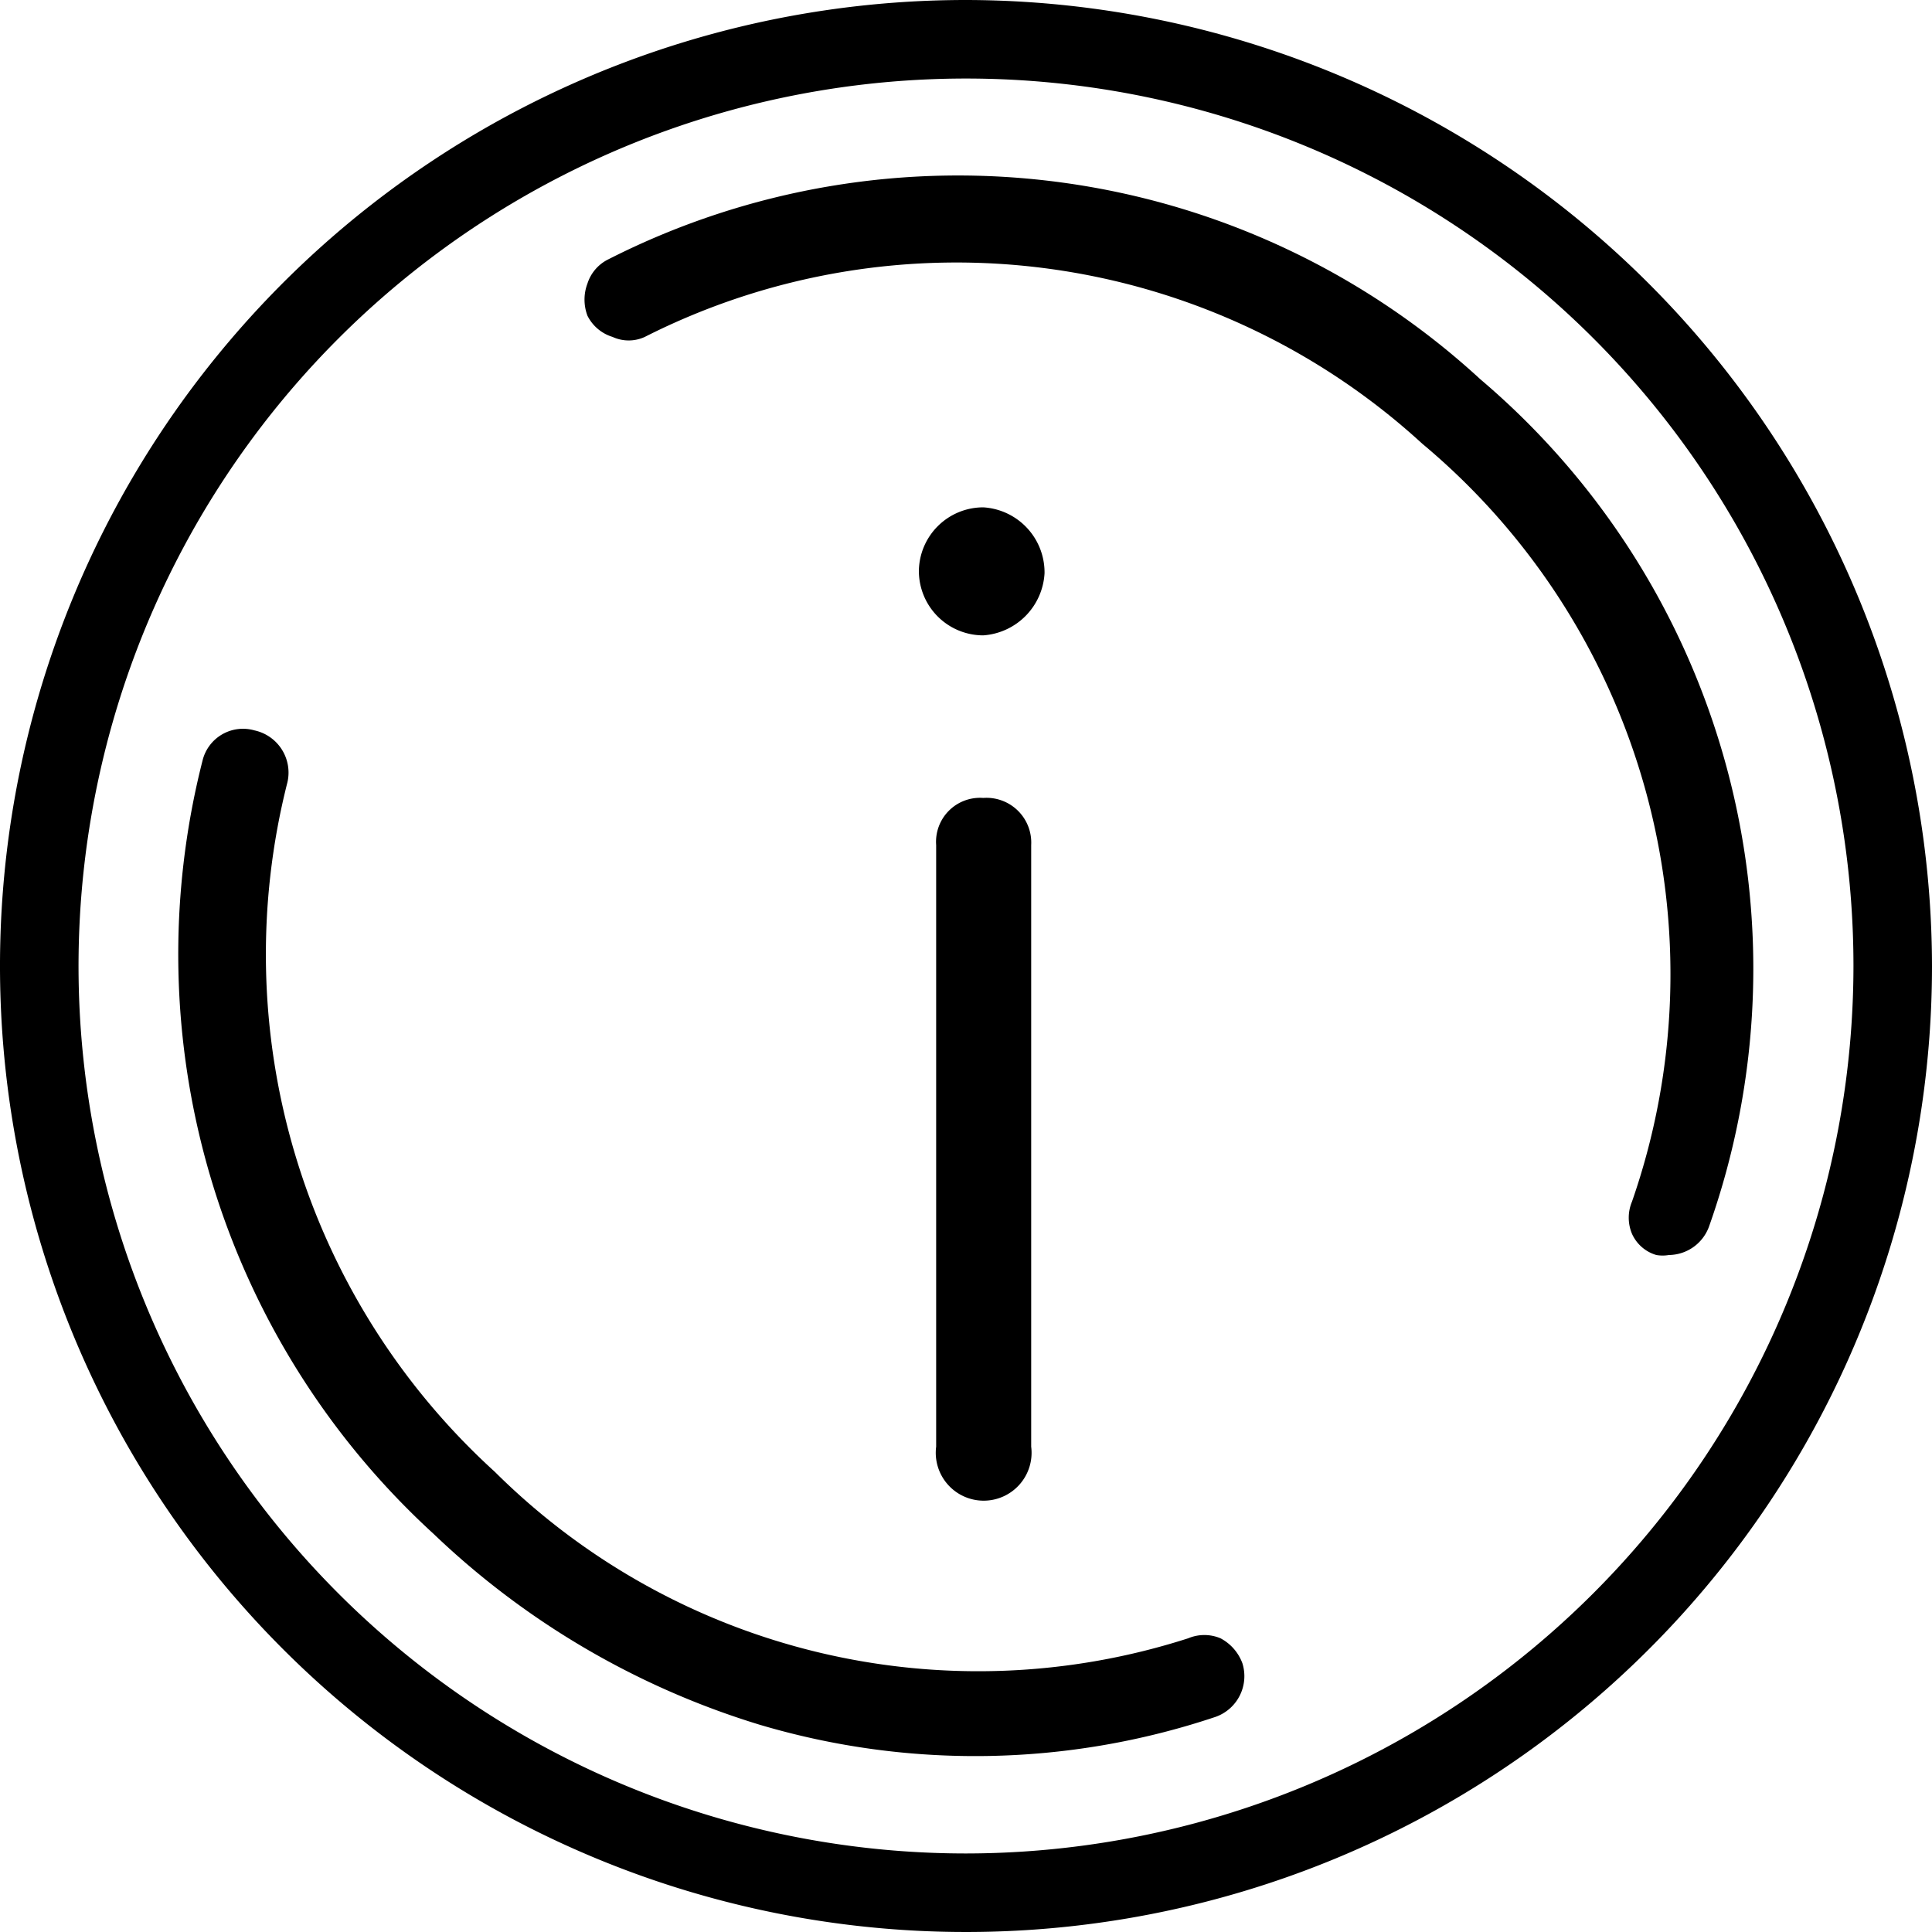 <svg xmlns="http://www.w3.org/2000/svg" data-name="Layer 1" viewBox="0 0 24.6 24.6"><path d="M12.3 0a12.3 12.3 0 1 0 12.3 12.3A12.32 12.32 0 0 0 12.3 0zm0 23.6a11.3 11.3 0 1 1 11.3-11.3 11.31 11.31 0 0 1-11.3 11.3z"/><path d="M15.54 20.86a.53.53 0 0 0-.41 0 8.73 8.73 0 0 1-8.83-2.12 8.9 8.9 0 0 1-2.64-8.78.55.55 0 0 0-.42-.66.53.53 0 0 0-.66.38 10 10 0 0 0 2.94 9.85 10.39 10.39 0 0 0 4.15 2.43 9.63 9.63 0 0 0 5.81-.1.55.55 0 0 0 .34-.68.59.59 0 0 0-.28-.32zM18.85 4.83A9.82 9.82 0 0 0 7.75 3.3a.52.52 0 0 0-.27.31.58.58 0 0 0 0 .41.53.53 0 0 0 .32.27.49.49 0 0 0 .41 0 8.78 8.78 0 0 1 9.9 1.36 8.8 8.8 0 0 1 2.67 9.65.53.53 0 0 0 0 .41.49.49 0 0 0 .31.27.47.47 0 0 0 .16 0 .55.55 0 0 0 .51-.36 9.84 9.84 0 0 0-2.91-10.79z"/><path d="M12.52 6.46a.82.82 0 0 0-.82.81.82.82 0 0 0 .82.82.84.84 0 0 0 .78-.79.83.83 0 0 0-.78-.84zM12.52 10.16a.56.56 0 0 0-.6.6v7.66a.61.61 0 1 0 1.21 0v-7.66a.57.57 0 0 0-.61-.6z"/></svg>